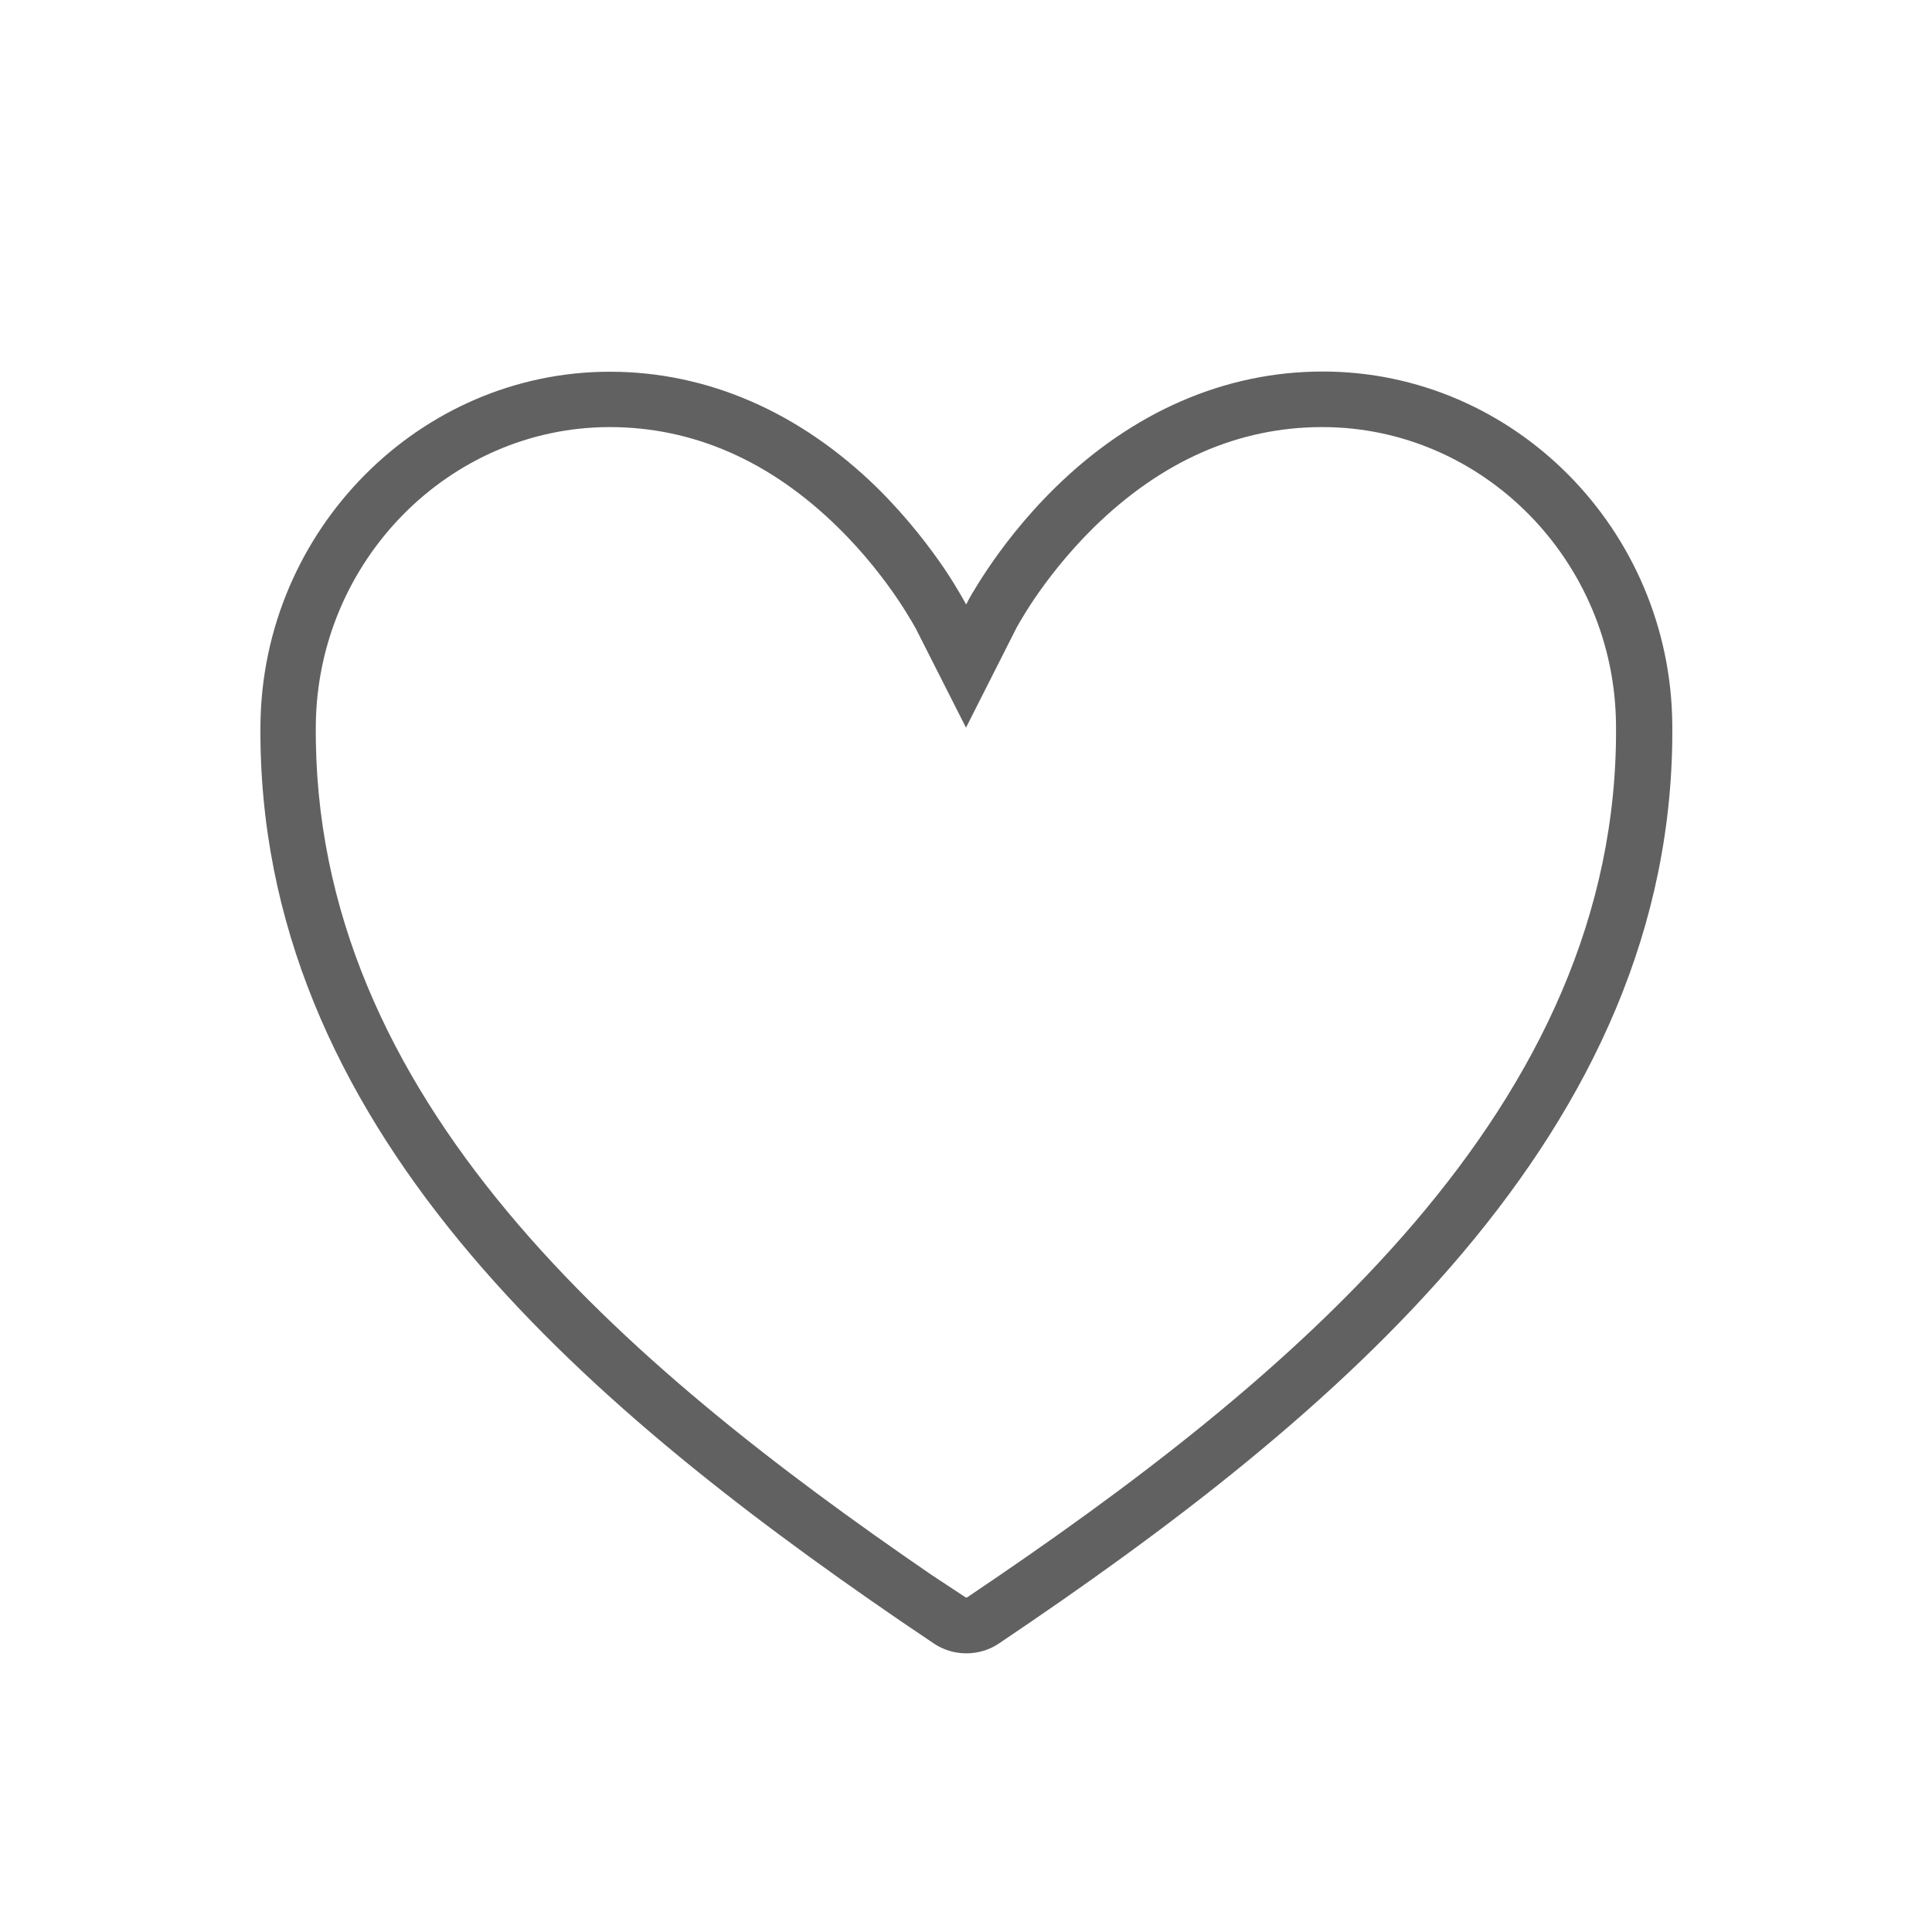 <?xml version="1.0" encoding="UTF-8"?>
<svg id="Layer_1" xmlns="http://www.w3.org/2000/svg" width="104" height="104" version="1.1" viewBox="0 0 104 104">
  <!-- Generator: Adobe Illustrator 30.0.0, SVG Export Plug-In . SVG Version: 2.1.1 Build 123)  -->
  <defs>
    <style>
      .st0 {
        fill: #616161;
      }
    </style>
  </defs>
  <path class="st0" d="M71.19,20c-5.25,0-10.24,2.17-14.41,6.27-1.65,1.62-2.86,3.24-3.58,4.31-.4.59-.7,1.08-.9,1.42-.1.17-.17.3-.23.42l-.06.12-.08-.14c-.05-.09-.12-.22-.22-.39-.2-.34-.49-.83-.89-1.42-.73-1.07-1.94-2.69-3.58-4.31-4.18-4.1-9.16-6.27-14.41-6.27-10.25,0-18.69,8.52-18.81,18.98-.21,21.57,17.28,36.5,34.43,48.25l1.79,1.21c.52.36,1.14.55,1.78.55s1.26-.19,1.78-.55c18.03-12.12,36.44-27.47,36.22-49.47-.1-10.47-8.53-18.98-18.81-18.98ZM52.1,85.97l-.1.03-1.88-1.24c-16.49-11.31-33.32-25.58-33.12-45.75.1-8.83,7.19-16.01,15.81-16.02,4.51,0,8.66,1.82,12.31,5.41,1.47,1.44,2.55,2.89,3.2,3.85.35.52.61.95.78,1.24.08.14.14.24.2.35l2.7,5.33,2.65-5.24s.04-.07.06-.12l.18-.32c.17-.29.43-.72.78-1.24.65-.96,1.73-2.4,3.2-3.85,3.66-3.59,7.8-5.41,12.31-5.41,8.63,0,15.73,7.18,15.81,16.01.21,20.58-17.52,35.28-34.89,46.96Z"/>
</svg>